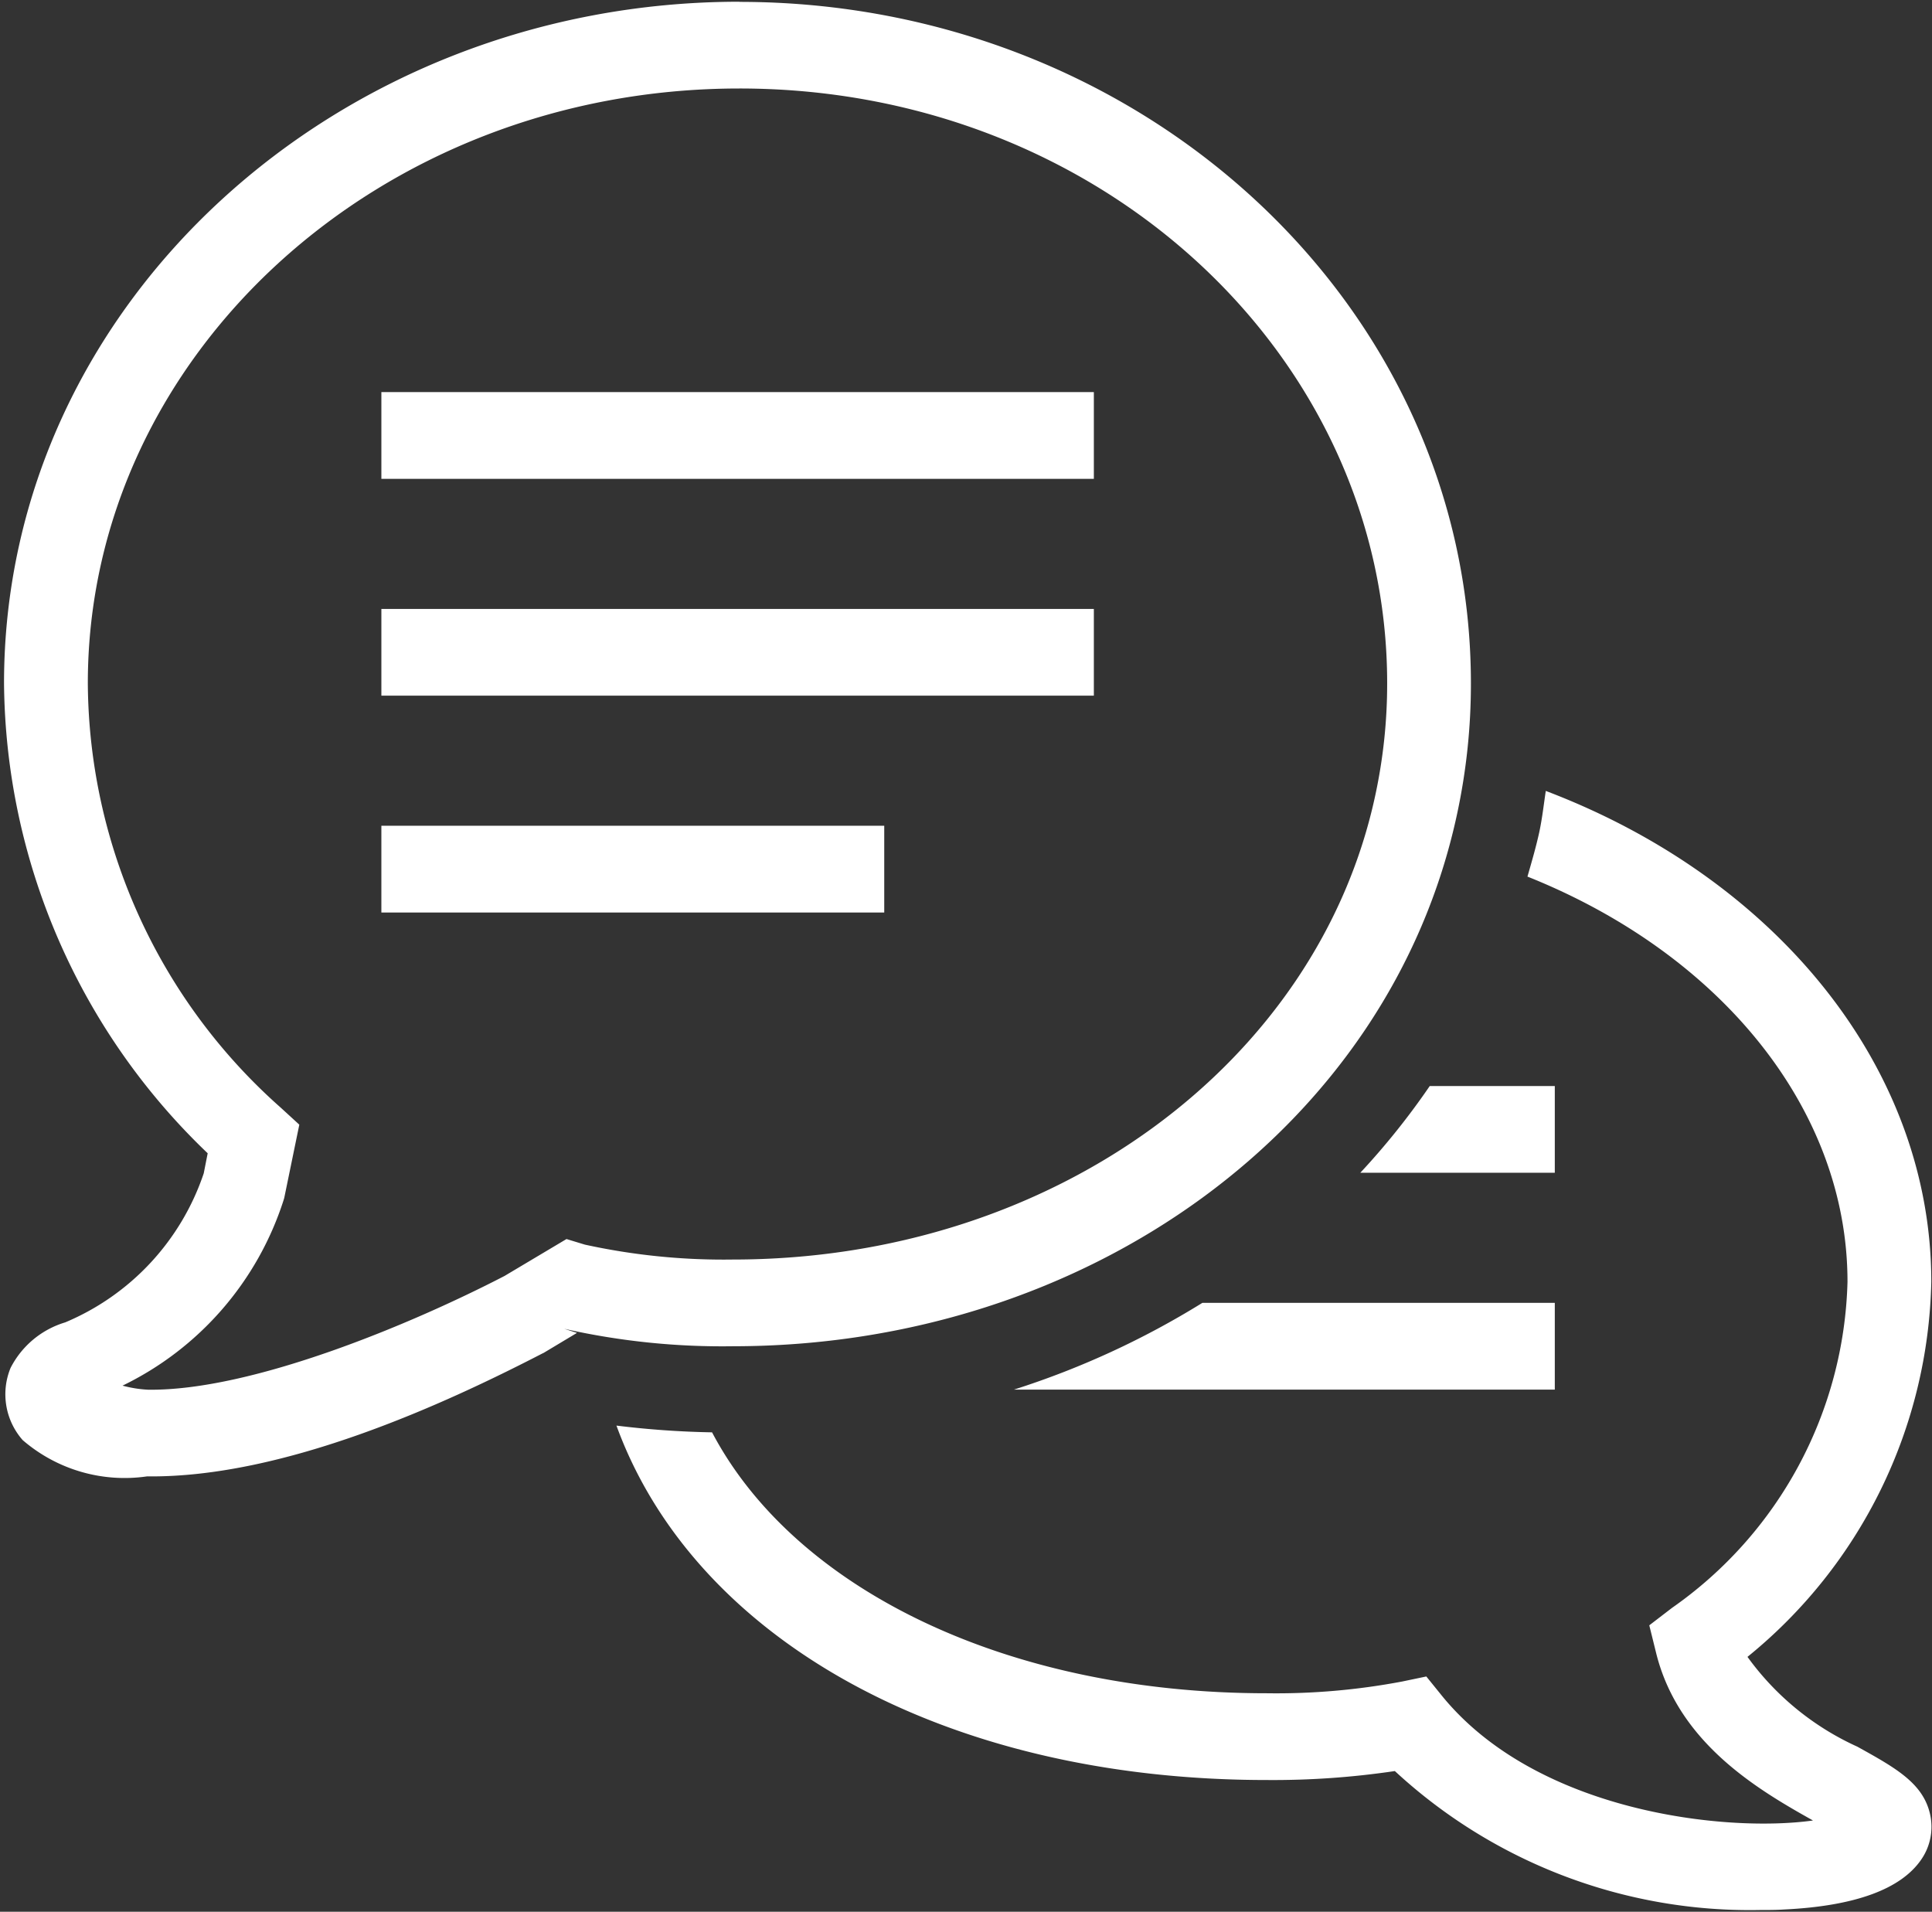 <svg id="Group_272" data-name="Group 272" xmlns="http://www.w3.org/2000/svg" xmlns:xlink="http://www.w3.org/1999/xlink" width="41.201" height="40.767" viewBox="0 0 41.201 40.767">
  <rect x="0" y="0" width="41.201" height="40.767" fill="#333333" stroke="none"/>
  <defs>
    <clipPath id="clip-path">
      <rect id="Rectangle_249" data-name="Rectangle 249" width="41.201" height="40.767" fill="none"/>
    </clipPath>
  </defs>
  <g id="Group_271" data-name="Group 271" transform="translate(0 0)" clip-path="url(#clip-path)">
    <path id="Path_390" data-name="Path 390" d="M1095.67,202.833a17.989,17.989,0,0,1-4.019,1.85h11.535v-1.85Zm4.849-4.624a15.746,15.746,0,0,1-1.48,1.849h4.147v-1.849Zm-22.357-3.7h10.724v-1.85h-10.724Zm24.832-2.594c-.045.3-.077.593-.14.885-.07.318-.161.629-.251.943,4.116,1.644,6.825,4.957,6.825,8.639a8.758,8.758,0,0,1-3.742,6.955l-.485.372.15.607c.482,1.911,2.171,2.9,3.341,3.555-1.854.26-5.882-.173-7.907-2.652l-.339-.419-.517.108a14.434,14.434,0,0,1-2.887.25c-5.558,0-10.072-2.229-11.828-5.564a19.332,19.332,0,0,1-2.039-.144c1.658,4.545,6.989,7.558,13.867,7.558a17.652,17.652,0,0,0,2.733-.191,11.147,11.147,0,0,0,7.792,2.963c.171,0,.342,0,.507-.011,1.511-.072,2.5-.433,2.932-1.073a1.224,1.224,0,0,0,.182-.962c-.15-.661-.737-.986-1.55-1.437a5.886,5.886,0,0,1-2.343-1.915,10.581,10.581,0,0,0,3.92-8c0-4.538-3.278-8.588-8.221-10.466m-24.832-2.031h15.194v-1.85h-15.194Zm0-4.624h15.194v-1.85h-15.194Zm7.638-8.324c7.7,0,13.811,5.708,13.811,12.684a11.285,11.285,0,0,1-.251,2.378c-1.222,5.723-6.874,9.91-13.7,9.91a13.827,13.827,0,0,1-3.159-.318l-.391-.119-1.323.788c-1.976,1.023-5.383,2.453-7.6,2.425a2.591,2.591,0,0,1-.545-.087,6.652,6.652,0,0,0,3.435-3.957l.014-.047.321-1.561-.394-.361a12.176,12.176,0,0,1-4.116-9.051c0-6.969,6.193-12.684,13.895-12.684m0-1.85c-8.564,0-15.682,6.438-15.682,14.534a14.013,14.013,0,0,0,4.343,10.022l-.084.427a5.267,5.267,0,0,1-2.954,3.179,1.93,1.93,0,0,0-1.166.972,1.478,1.478,0,0,0,.259,1.539,3.327,3.327,0,0,0,2.653.773c2.916.036,6.351-1.546,8.432-2.622l.024-.011.712-.427-.272-.087.032.007a15.365,15.365,0,0,0,3.568.365c7.53,0,14.01-4.657,15.442-11.359v0a13.18,13.18,0,0,0,.293-2.775c0-8.089-7.034-14.534-15.6-14.534" transform="translate(-1070.029 -175.05)" fill="#fff"/>
  </g>
</svg>
